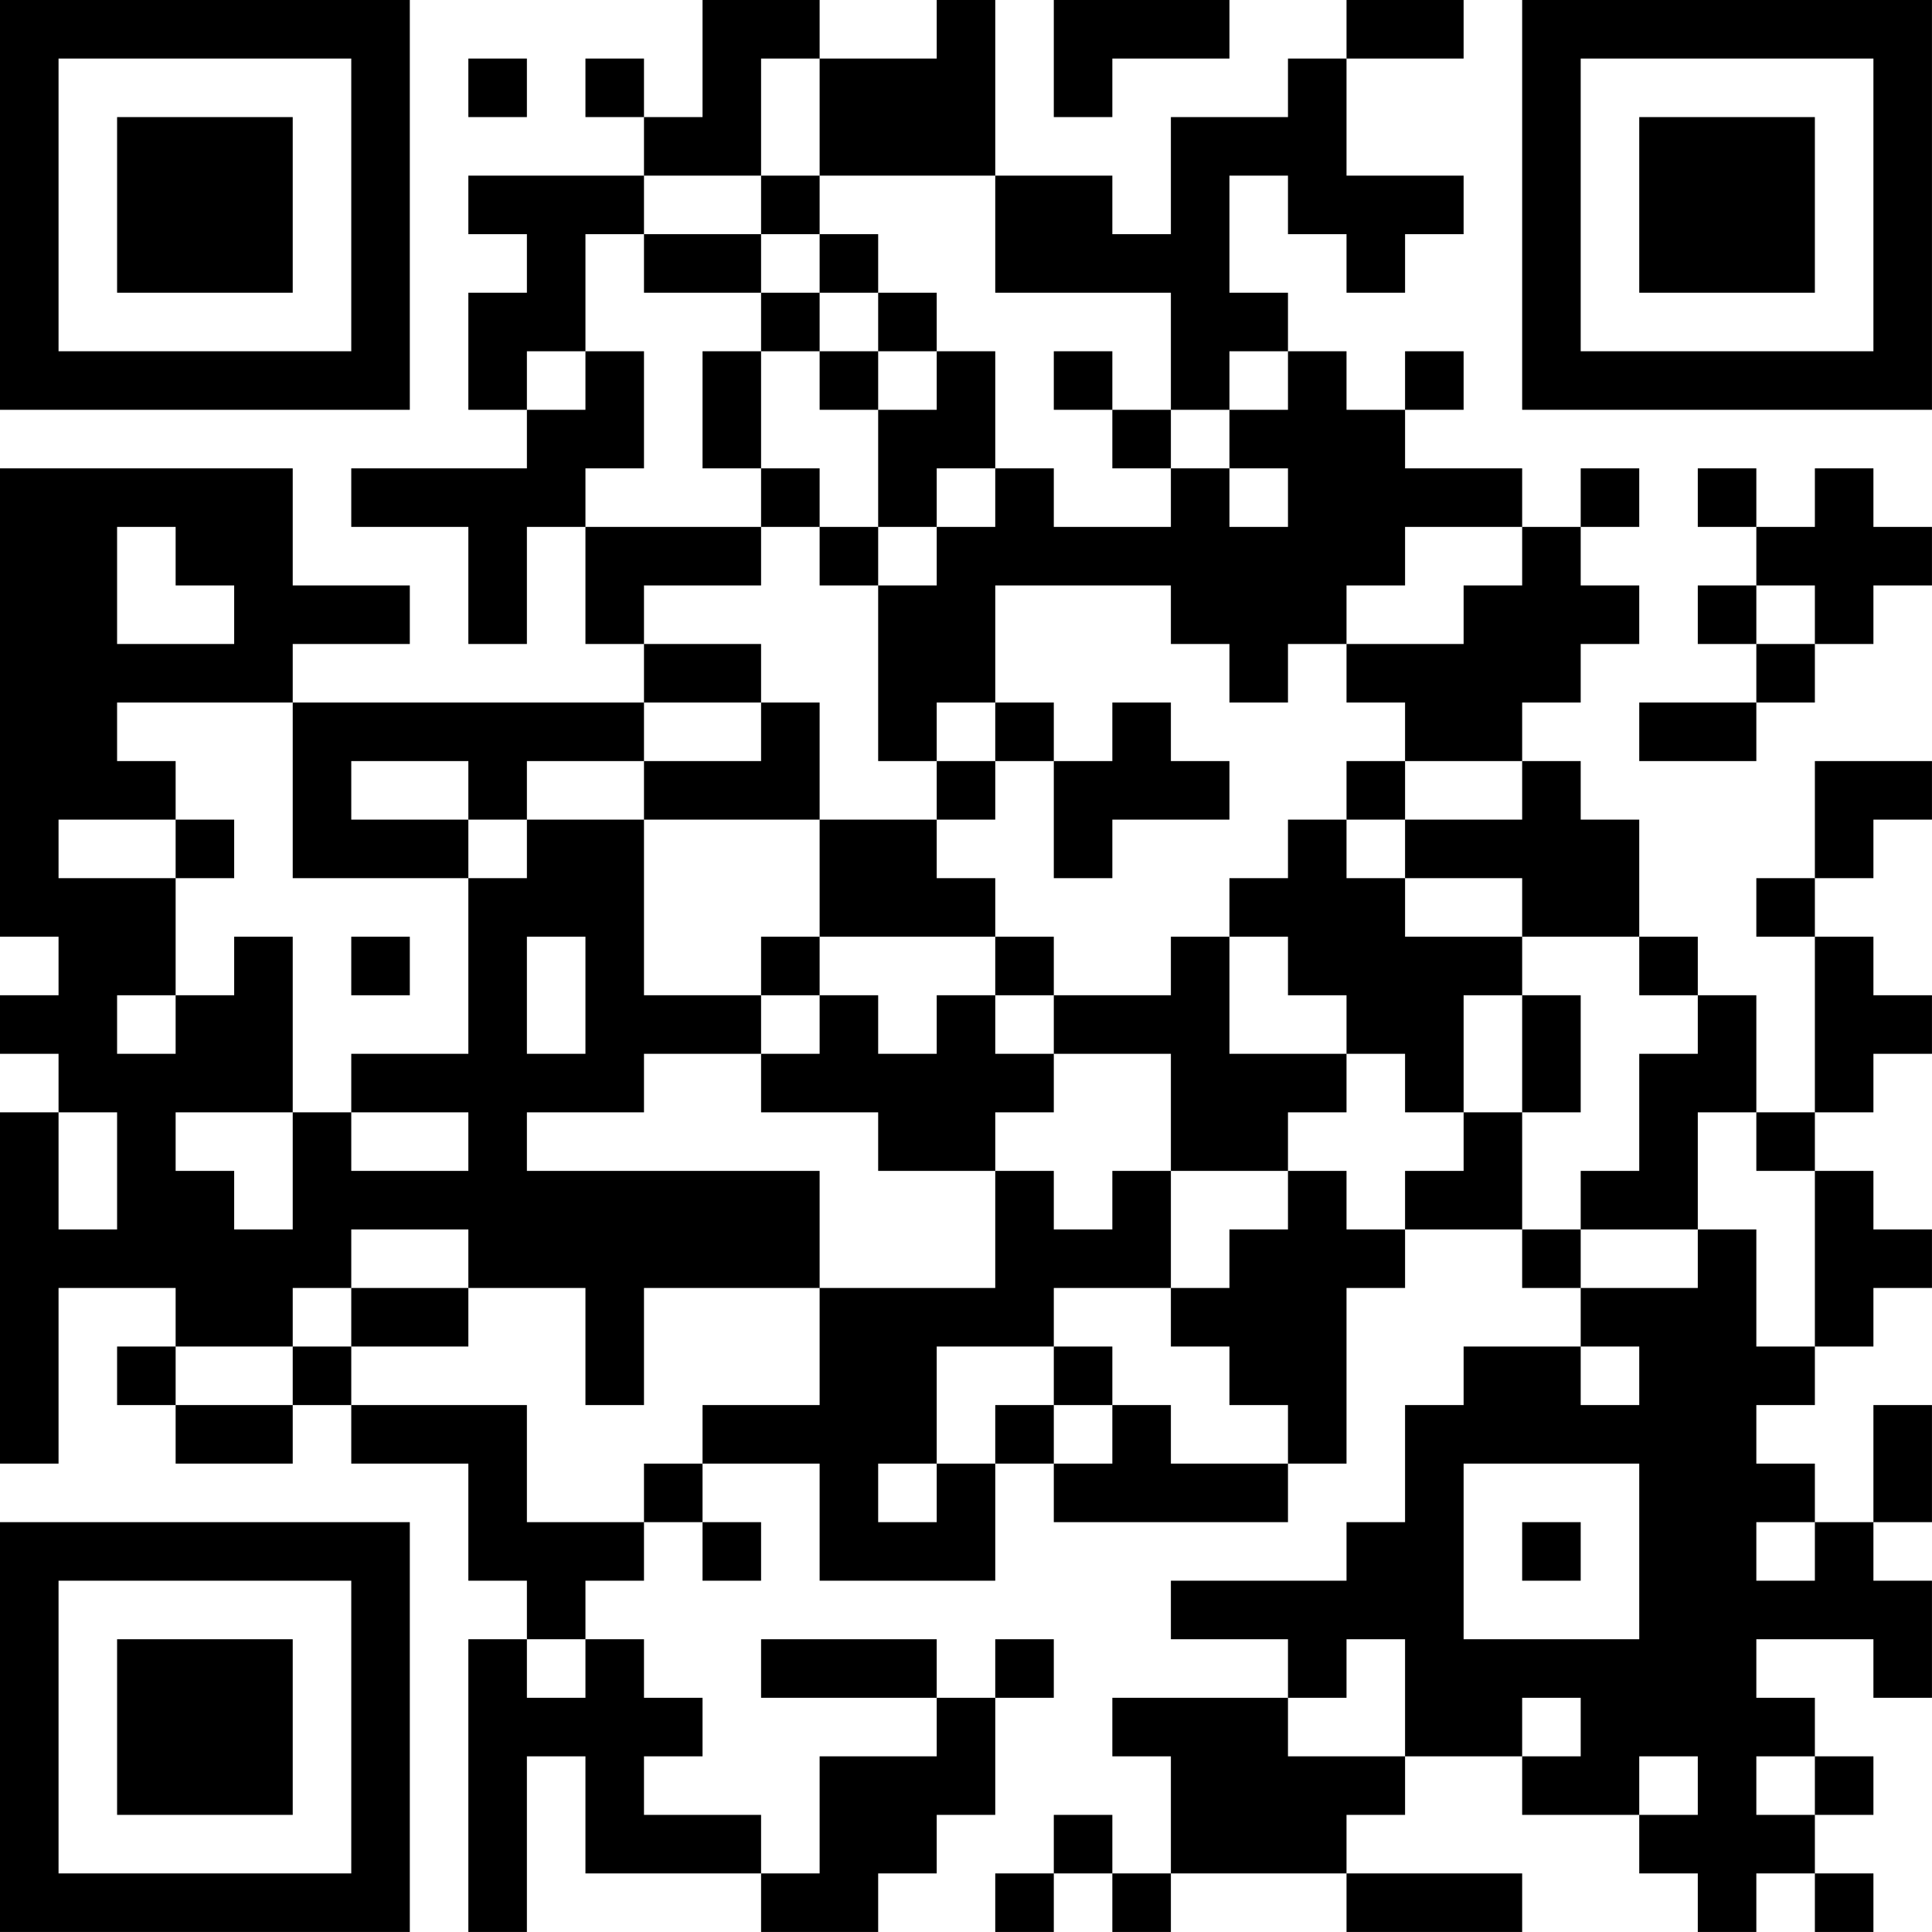 <?xml version="1.0" encoding="UTF-8"?>
<svg xmlns="http://www.w3.org/2000/svg" version="1.1" width="400" height="400" viewBox="0 0 400 400"><rect x="0" y="0" width="400" height="400" fill="#ffffff"/><g transform="scale(12.121)"><g transform="translate(0,0)"><path fill-rule="evenodd" d="M12 0L12 2L11 2L11 1L10 1L10 2L11 2L11 3L8 3L8 4L9 4L9 5L8 5L8 7L9 7L9 8L6 8L6 9L8 9L8 11L9 11L9 9L10 9L10 11L11 11L11 12L5 12L5 11L7 11L7 10L5 10L5 8L0 8L0 16L1 16L1 17L0 17L0 18L1 18L1 19L0 19L0 25L1 25L1 22L3 22L3 23L2 23L2 24L3 24L3 25L5 25L5 24L6 24L6 25L8 25L8 27L9 27L9 28L8 28L8 33L9 33L9 30L10 30L10 32L13 32L13 33L15 33L15 32L16 32L16 31L17 31L17 29L18 29L18 28L17 28L17 29L16 29L16 28L13 28L13 29L16 29L16 30L14 30L14 32L13 32L13 31L11 31L11 30L12 30L12 29L11 29L11 28L10 28L10 27L11 27L11 26L12 26L12 27L13 27L13 26L12 26L12 25L14 25L14 27L17 27L17 25L18 25L18 26L22 26L22 25L23 25L23 22L24 22L24 21L26 21L26 22L27 22L27 23L25 23L25 24L24 24L24 26L23 26L23 27L20 27L20 28L22 28L22 29L19 29L19 30L20 30L20 32L19 32L19 31L18 31L18 32L17 32L17 33L18 33L18 32L19 32L19 33L20 33L20 32L23 32L23 33L26 33L26 32L23 32L23 31L24 31L24 30L26 30L26 31L28 31L28 32L29 32L29 33L30 33L30 32L31 32L31 33L32 33L32 32L31 32L31 31L32 31L32 30L31 30L31 29L30 29L30 28L32 28L32 29L33 29L33 27L32 27L32 26L33 26L33 24L32 24L32 26L31 26L31 25L30 25L30 24L31 24L31 23L32 23L32 22L33 22L33 21L32 21L32 20L31 20L31 19L32 19L32 18L33 18L33 17L32 17L32 16L31 16L31 15L32 15L32 14L33 14L33 13L31 13L31 15L30 15L30 16L31 16L31 19L30 19L30 17L29 17L29 16L28 16L28 14L27 14L27 13L26 13L26 12L27 12L27 11L28 11L28 10L27 10L27 9L28 9L28 8L27 8L27 9L26 9L26 8L24 8L24 7L25 7L25 6L24 6L24 7L23 7L23 6L22 6L22 5L21 5L21 3L22 3L22 4L23 4L23 5L24 5L24 4L25 4L25 3L23 3L23 1L25 1L25 0L23 0L23 1L22 1L22 2L20 2L20 4L19 4L19 3L17 3L17 0L16 0L16 1L14 1L14 0ZM18 0L18 2L19 2L19 1L21 1L21 0ZM8 1L8 2L9 2L9 1ZM13 1L13 3L11 3L11 4L10 4L10 6L9 6L9 7L10 7L10 6L11 6L11 8L10 8L10 9L13 9L13 10L11 10L11 11L13 11L13 12L11 12L11 13L9 13L9 14L8 14L8 13L6 13L6 14L8 14L8 15L5 15L5 12L2 12L2 13L3 13L3 14L1 14L1 15L3 15L3 17L2 17L2 18L3 18L3 17L4 17L4 16L5 16L5 19L3 19L3 20L4 20L4 21L5 21L5 19L6 19L6 20L8 20L8 19L6 19L6 18L8 18L8 15L9 15L9 14L11 14L11 17L13 17L13 18L11 18L11 19L9 19L9 20L14 20L14 22L11 22L11 24L10 24L10 22L8 22L8 21L6 21L6 22L5 22L5 23L3 23L3 24L5 24L5 23L6 23L6 24L9 24L9 26L11 26L11 25L12 25L12 24L14 24L14 22L17 22L17 20L18 20L18 21L19 21L19 20L20 20L20 22L18 22L18 23L16 23L16 25L15 25L15 26L16 26L16 25L17 25L17 24L18 24L18 25L19 25L19 24L20 24L20 25L22 25L22 24L21 24L21 23L20 23L20 22L21 22L21 21L22 21L22 20L23 20L23 21L24 21L24 20L25 20L25 19L26 19L26 21L27 21L27 22L29 22L29 21L30 21L30 23L31 23L31 20L30 20L30 19L29 19L29 21L27 21L27 20L28 20L28 18L29 18L29 17L28 17L28 16L26 16L26 15L24 15L24 14L26 14L26 13L24 13L24 12L23 12L23 11L25 11L25 10L26 10L26 9L24 9L24 10L23 10L23 11L22 11L22 12L21 12L21 11L20 11L20 10L17 10L17 12L16 12L16 13L15 13L15 10L16 10L16 9L17 9L17 8L18 8L18 9L20 9L20 8L21 8L21 9L22 9L22 8L21 8L21 7L22 7L22 6L21 6L21 7L20 7L20 5L17 5L17 3L14 3L14 1ZM13 3L13 4L11 4L11 5L13 5L13 6L12 6L12 8L13 8L13 9L14 9L14 10L15 10L15 9L16 9L16 8L17 8L17 6L16 6L16 5L15 5L15 4L14 4L14 3ZM13 4L13 5L14 5L14 6L13 6L13 8L14 8L14 9L15 9L15 7L16 7L16 6L15 6L15 5L14 5L14 4ZM14 6L14 7L15 7L15 6ZM18 6L18 7L19 7L19 8L20 8L20 7L19 7L19 6ZM29 8L29 9L30 9L30 10L29 10L29 11L30 11L30 12L28 12L28 13L30 13L30 12L31 12L31 11L32 11L32 10L33 10L33 9L32 9L32 8L31 8L31 9L30 9L30 8ZM2 9L2 11L4 11L4 10L3 10L3 9ZM30 10L30 11L31 11L31 10ZM13 12L13 13L11 13L11 14L14 14L14 16L13 16L13 17L14 17L14 18L13 18L13 19L15 19L15 20L17 20L17 19L18 19L18 18L20 18L20 20L22 20L22 19L23 19L23 18L24 18L24 19L25 19L25 17L26 17L26 19L27 19L27 17L26 17L26 16L24 16L24 15L23 15L23 14L24 14L24 13L23 13L23 14L22 14L22 15L21 15L21 16L20 16L20 17L18 17L18 16L17 16L17 15L16 15L16 14L17 14L17 13L18 13L18 15L19 15L19 14L21 14L21 13L20 13L20 12L19 12L19 13L18 13L18 12L17 12L17 13L16 13L16 14L14 14L14 12ZM3 14L3 15L4 15L4 14ZM6 16L6 17L7 17L7 16ZM9 16L9 18L10 18L10 16ZM14 16L14 17L15 17L15 18L16 18L16 17L17 17L17 18L18 18L18 17L17 17L17 16ZM21 16L21 18L23 18L23 17L22 17L22 16ZM1 19L1 21L2 21L2 19ZM6 22L6 23L8 23L8 22ZM18 23L18 24L19 24L19 23ZM27 23L27 24L28 24L28 23ZM25 25L25 28L28 28L28 25ZM26 26L26 27L27 27L27 26ZM30 26L30 27L31 27L31 26ZM9 28L9 29L10 29L10 28ZM23 28L23 29L22 29L22 30L24 30L24 28ZM26 29L26 30L27 30L27 29ZM28 30L28 31L29 31L29 30ZM30 30L30 31L31 31L31 30ZM0 0L0 7L7 7L7 0ZM1 1L1 6L6 6L6 1ZM2 2L2 5L5 5L5 2ZM26 0L26 7L33 7L33 0ZM27 1L27 6L32 6L32 1ZM28 2L28 5L31 5L31 2ZM0 26L0 33L7 33L7 26ZM1 27L1 32L6 32L6 27ZM2 28L2 31L5 31L5 28Z" fill="#000000"/></g></g></svg>
